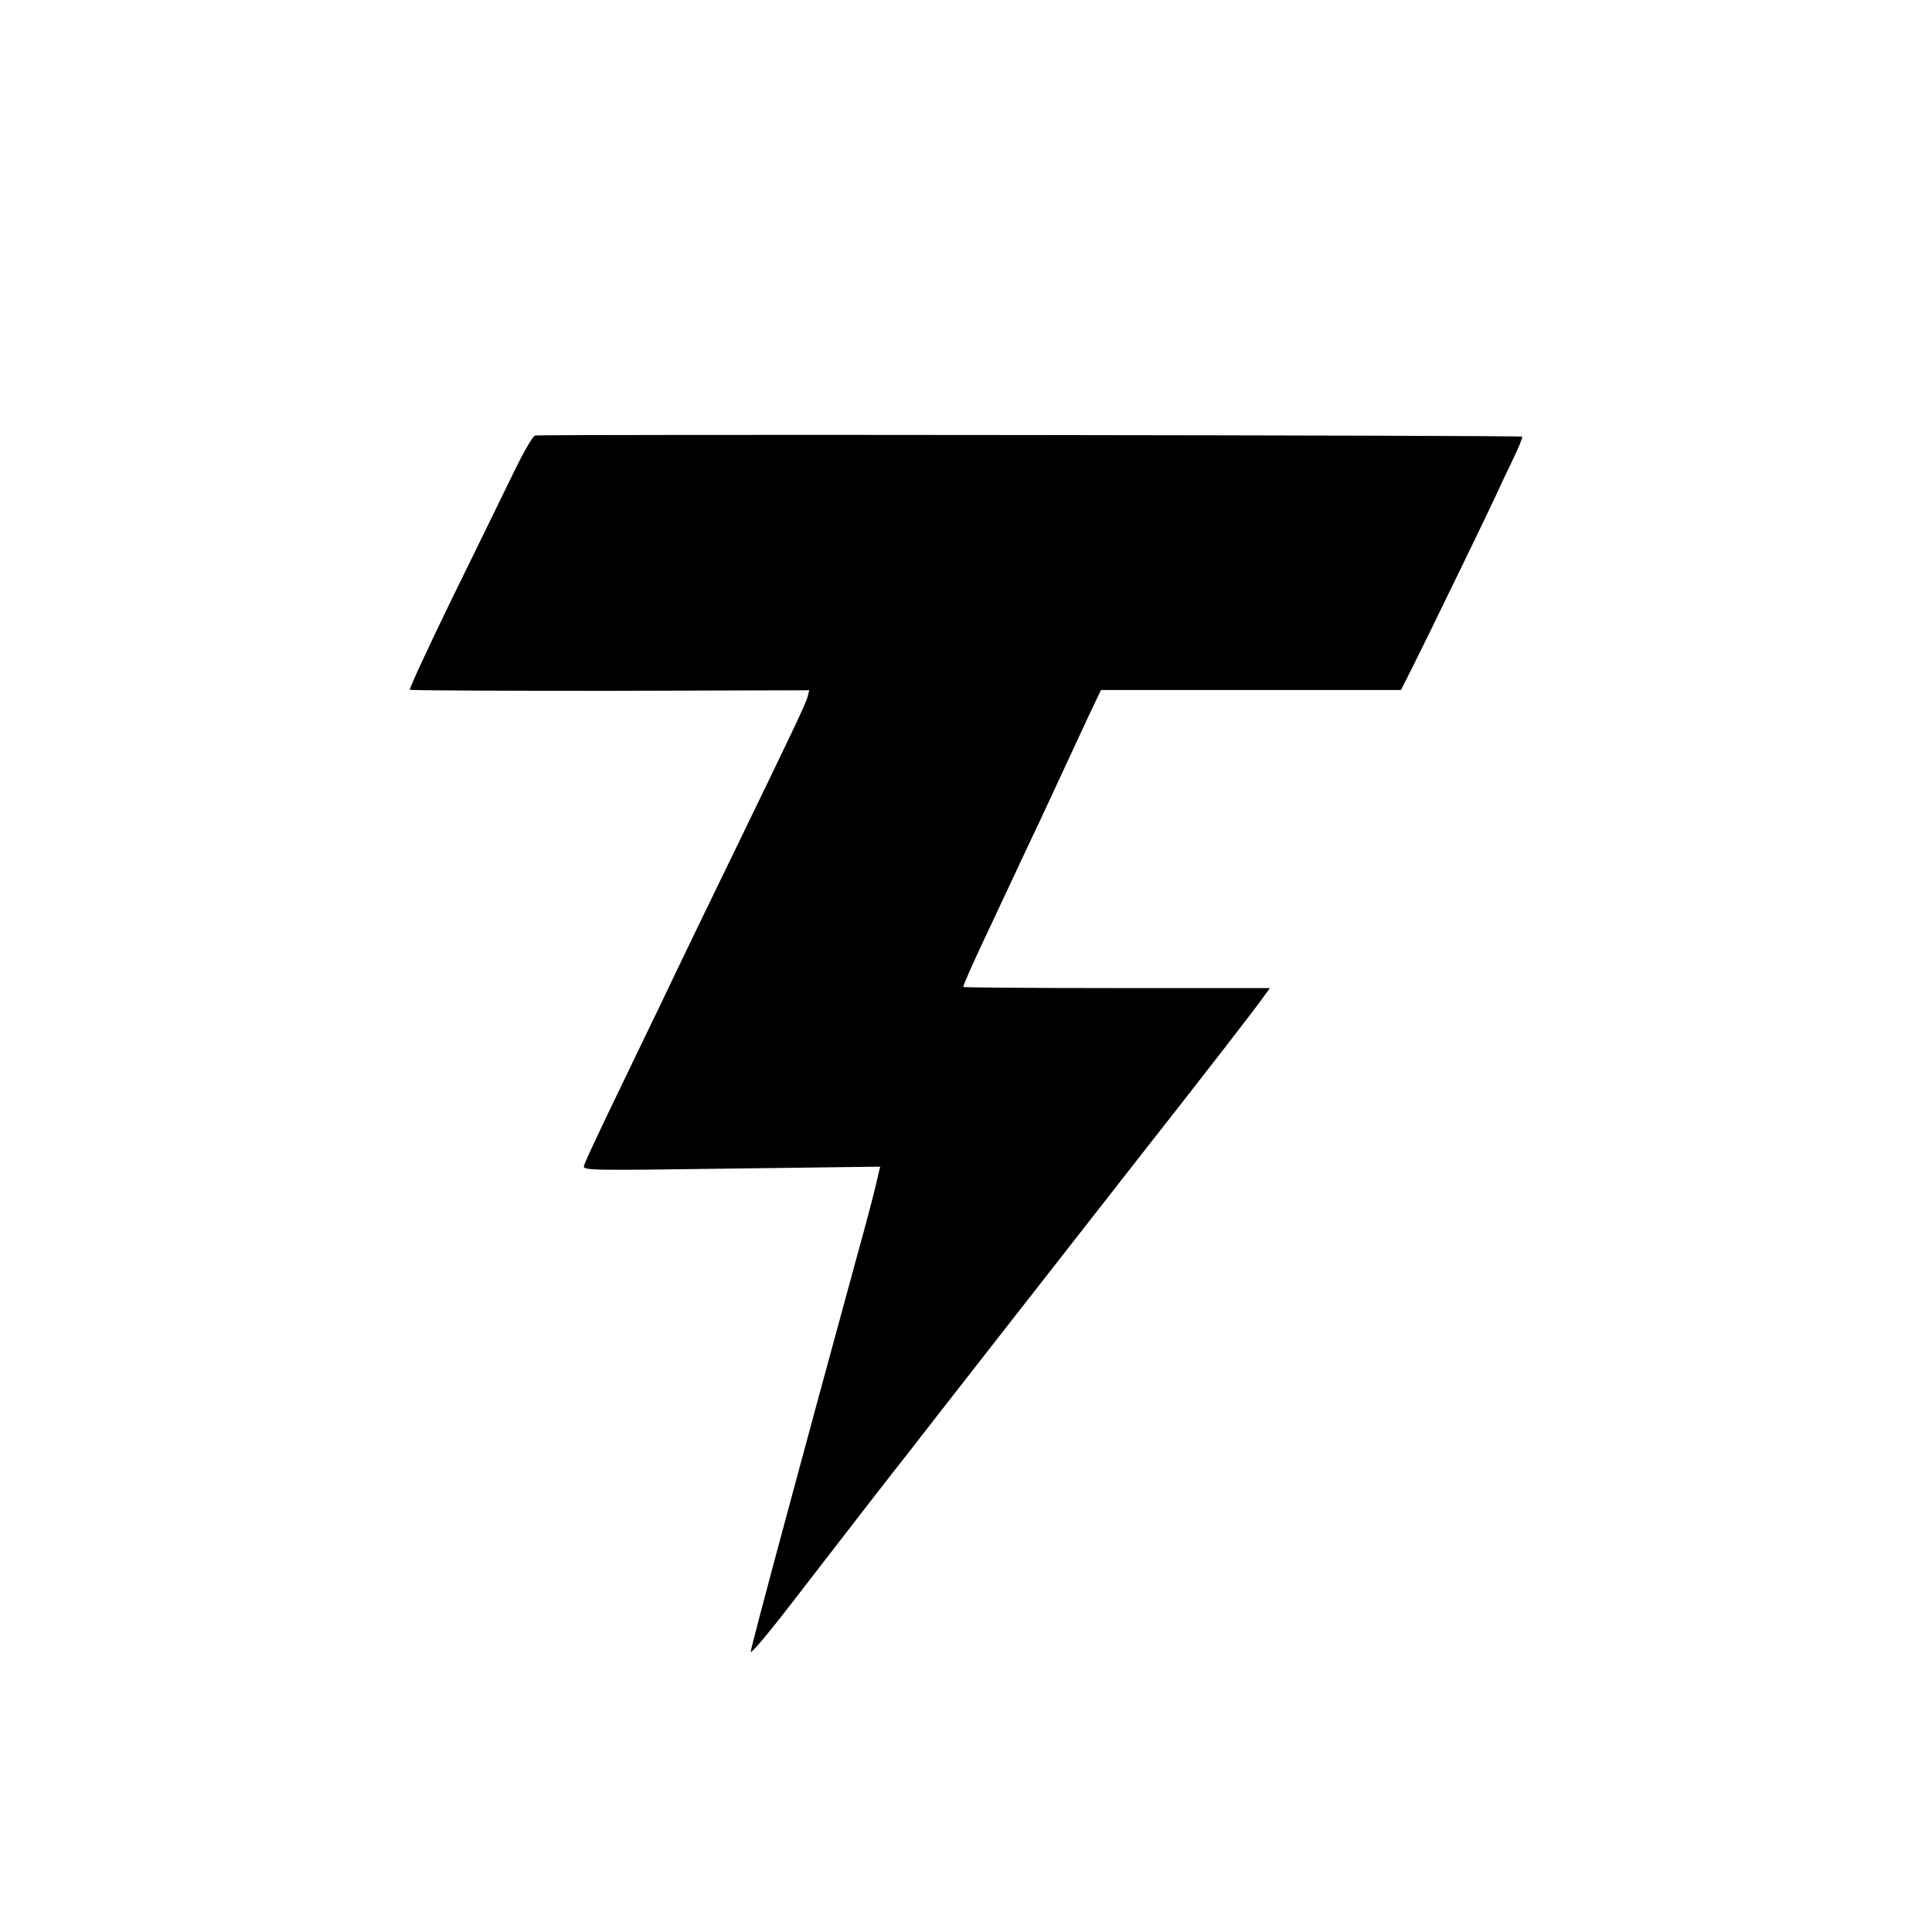 <?xml version="1.0" standalone="no"?>
<!DOCTYPE svg PUBLIC "-//W3C//DTD SVG 20010904//EN"
 "http://www.w3.org/TR/2001/REC-SVG-20010904/DTD/svg10.dtd">
<svg version="1.0" xmlns="http://www.w3.org/2000/svg"
 width="700pt" height="700pt" viewBox="0 0 700 700"
 preserveAspectRatio="xMidYMid meet">
<g transform="translate(0,700) scale(0.1,-0.1)"
fill="#000000" stroke="none">
<path d="M1939 5422 c-8 -1 -42 -60 -76 -130 -34 -70 -134 -275 -223 -456 -88
-181 -158 -332 -155 -335 3 -3 330 -4 726 -4 l721 2 -6 -24 c-6 -23 -48 -112
-241 -510 -106 -218 -231 -476 -292 -605 -25 -52 -81 -167 -123 -255 -99 -205
-146 -305 -154 -328 -6 -18 14 -18 533 -11 l540 7 -15 -64 c-8 -35 -41 -161
-74 -279 -196 -717 -380 -1400 -380 -1415 0 -9 65 68 145 172 240 311 389 503
412 531 11 15 179 230 372 477 301 385 398 509 520 665 150 190 392 502 409
528 l23 32 -555 0 c-306 0 -556 2 -556 4 0 7 36 88 78 177 22 46 53 113 70
149 17 36 54 115 82 175 29 61 65 137 80 170 27 58 42 91 143 308 l46 97 544
0 543 0 42 83 c61 122 280 573 304 626 11 25 38 82 59 125 21 44 37 82 34 84
-4 5 -3552 9 -3576 4z"/>
</g>
</svg>

